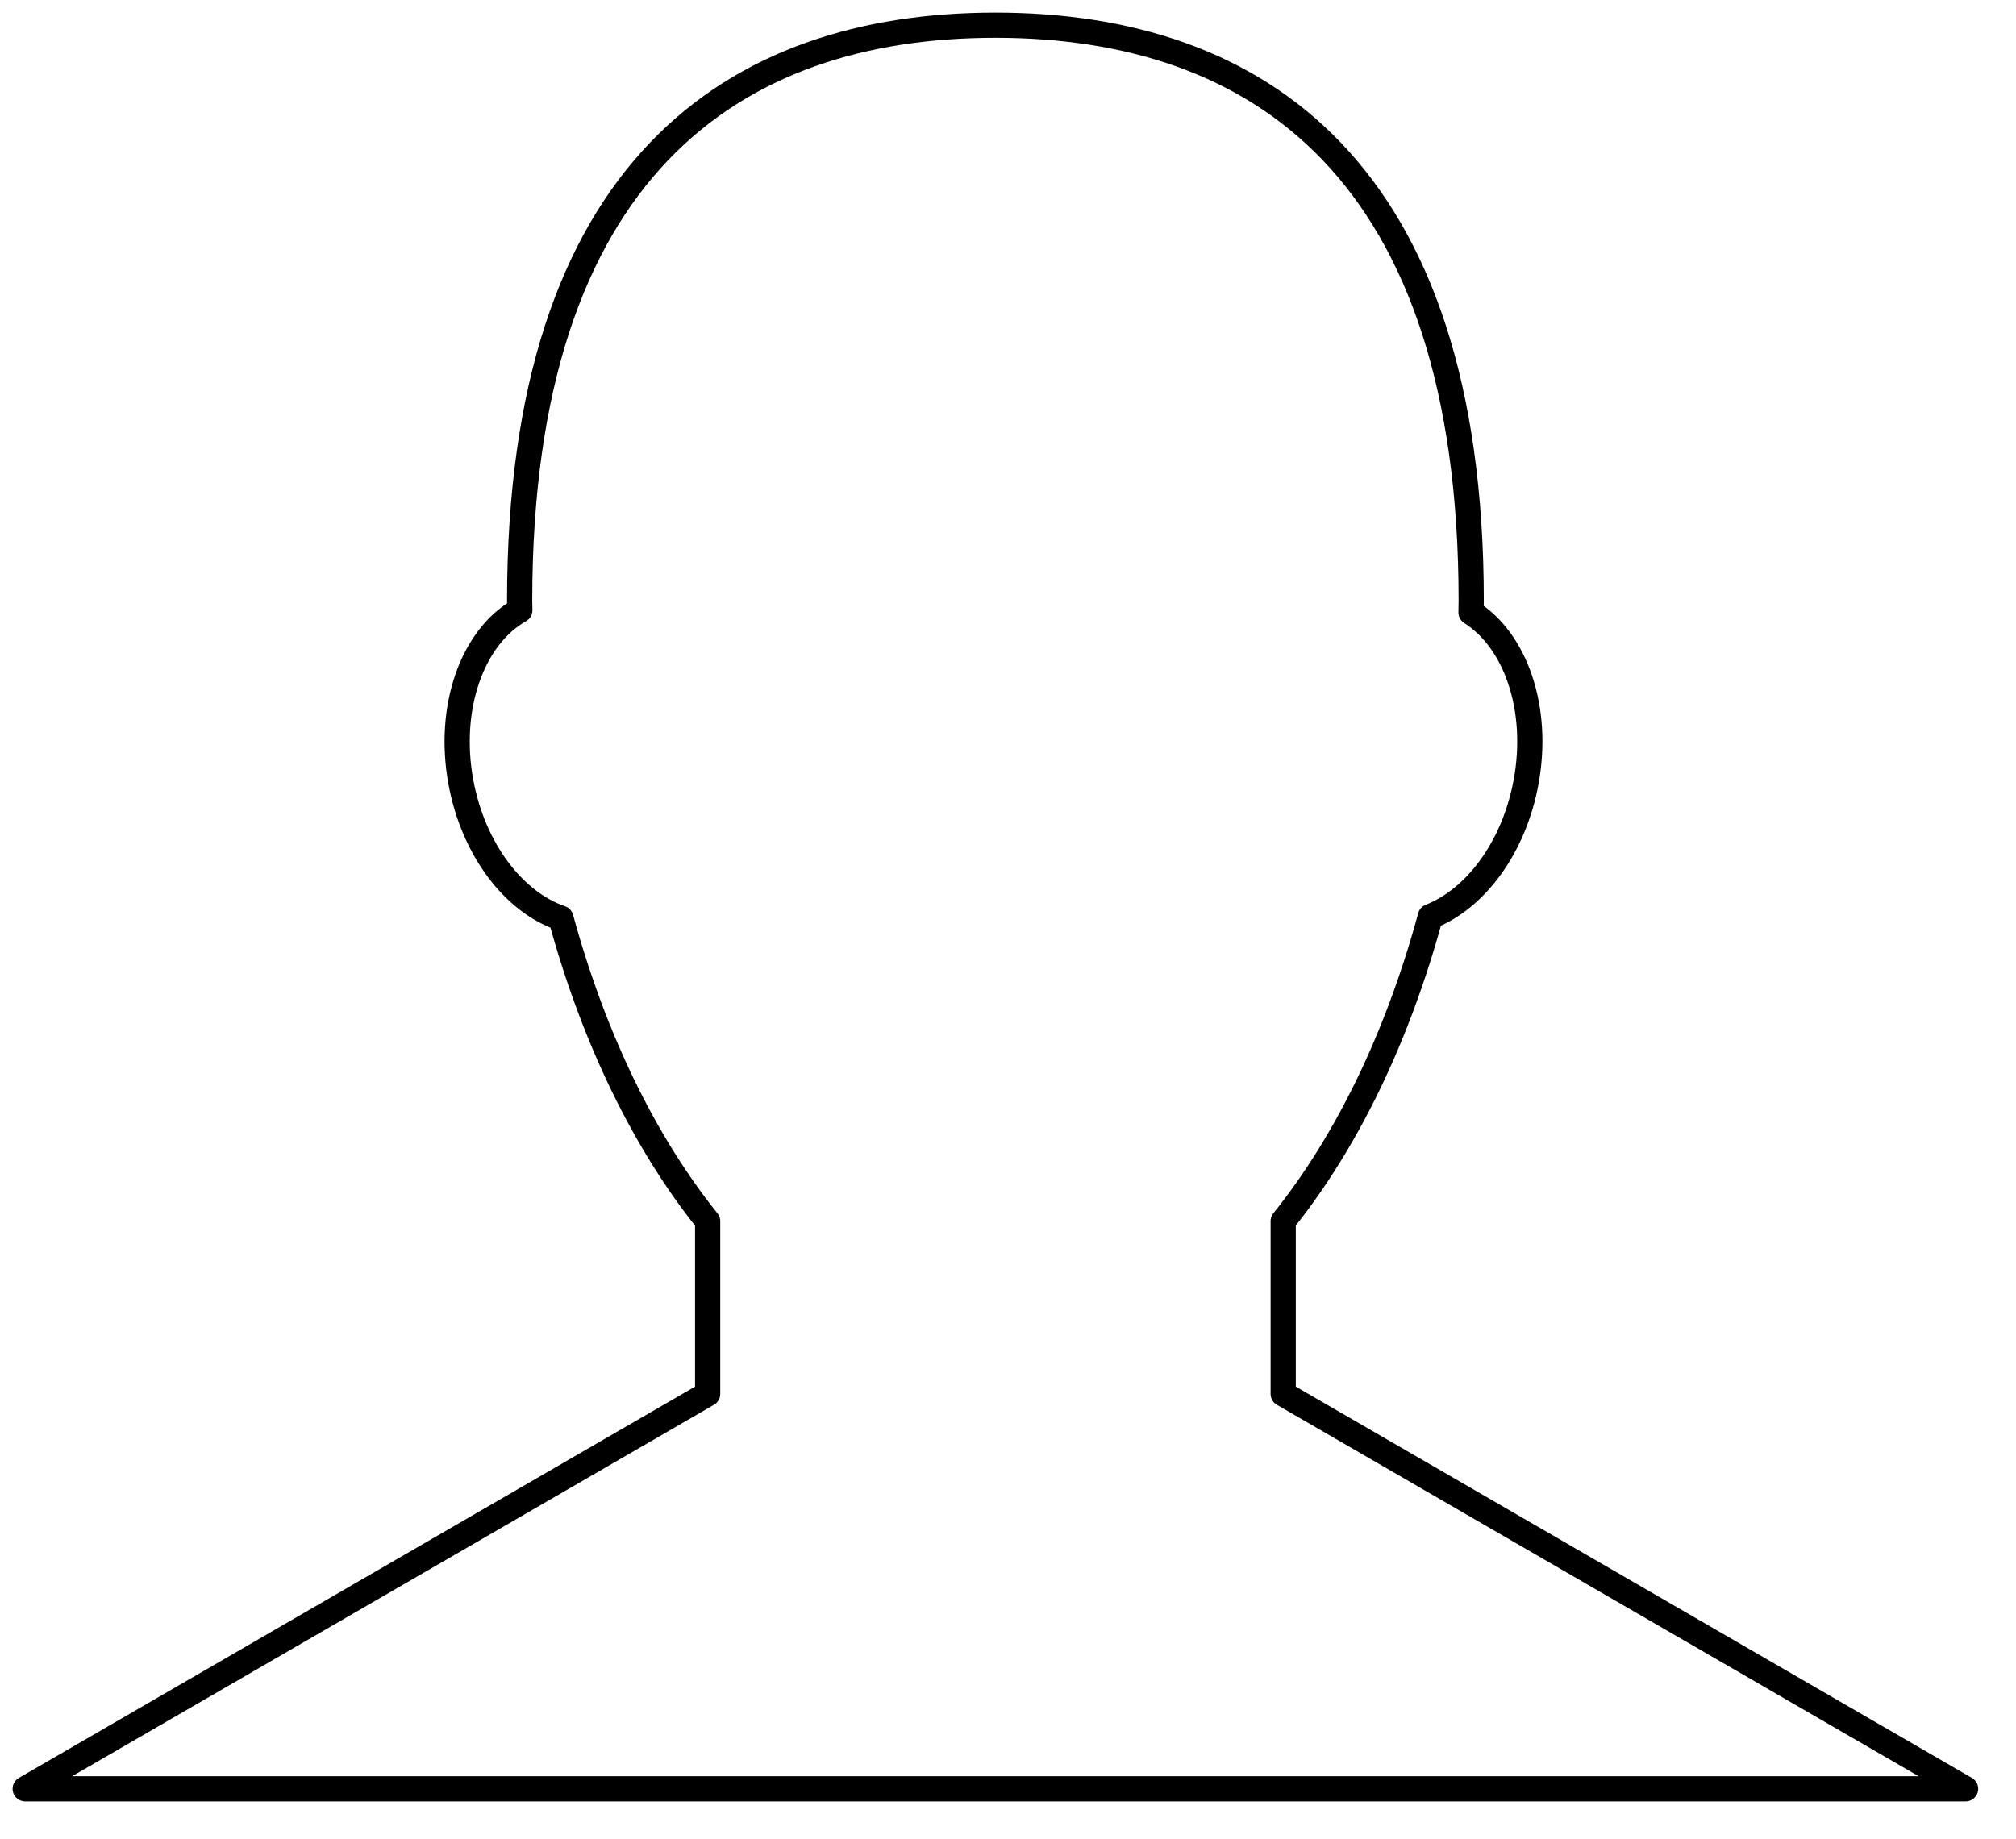<svg width="80" height="73" viewBox="0 0 80 73" fill="none" xmlns="http://www.w3.org/2000/svg">
<path fill-rule="evenodd" clip-rule="evenodd" d="M28.079 55.325L1 71H78L50.921 55.325V48.468C53.44 45.327 55.459 41.173 56.761 36.376C58.549 35.674 60.081 33.64 60.559 31.036C61.093 28.128 60.143 25.425 58.374 24.309C58.377 24.153 58.381 23.999 58.381 23.84C58.381 6.754 49.927 1 39.501 1C29.073 1 20.621 6.754 20.621 23.84C20.621 23.968 20.626 24.093 20.628 24.221C18.762 25.276 17.741 28.047 18.288 31.038C18.782 33.726 20.398 35.806 22.259 36.443C23.559 41.213 25.573 45.344 28.081 48.472V55.325H28.079Z" stroke="black" stroke-linecap="round" stroke-linejoin="round"/>
</svg>
